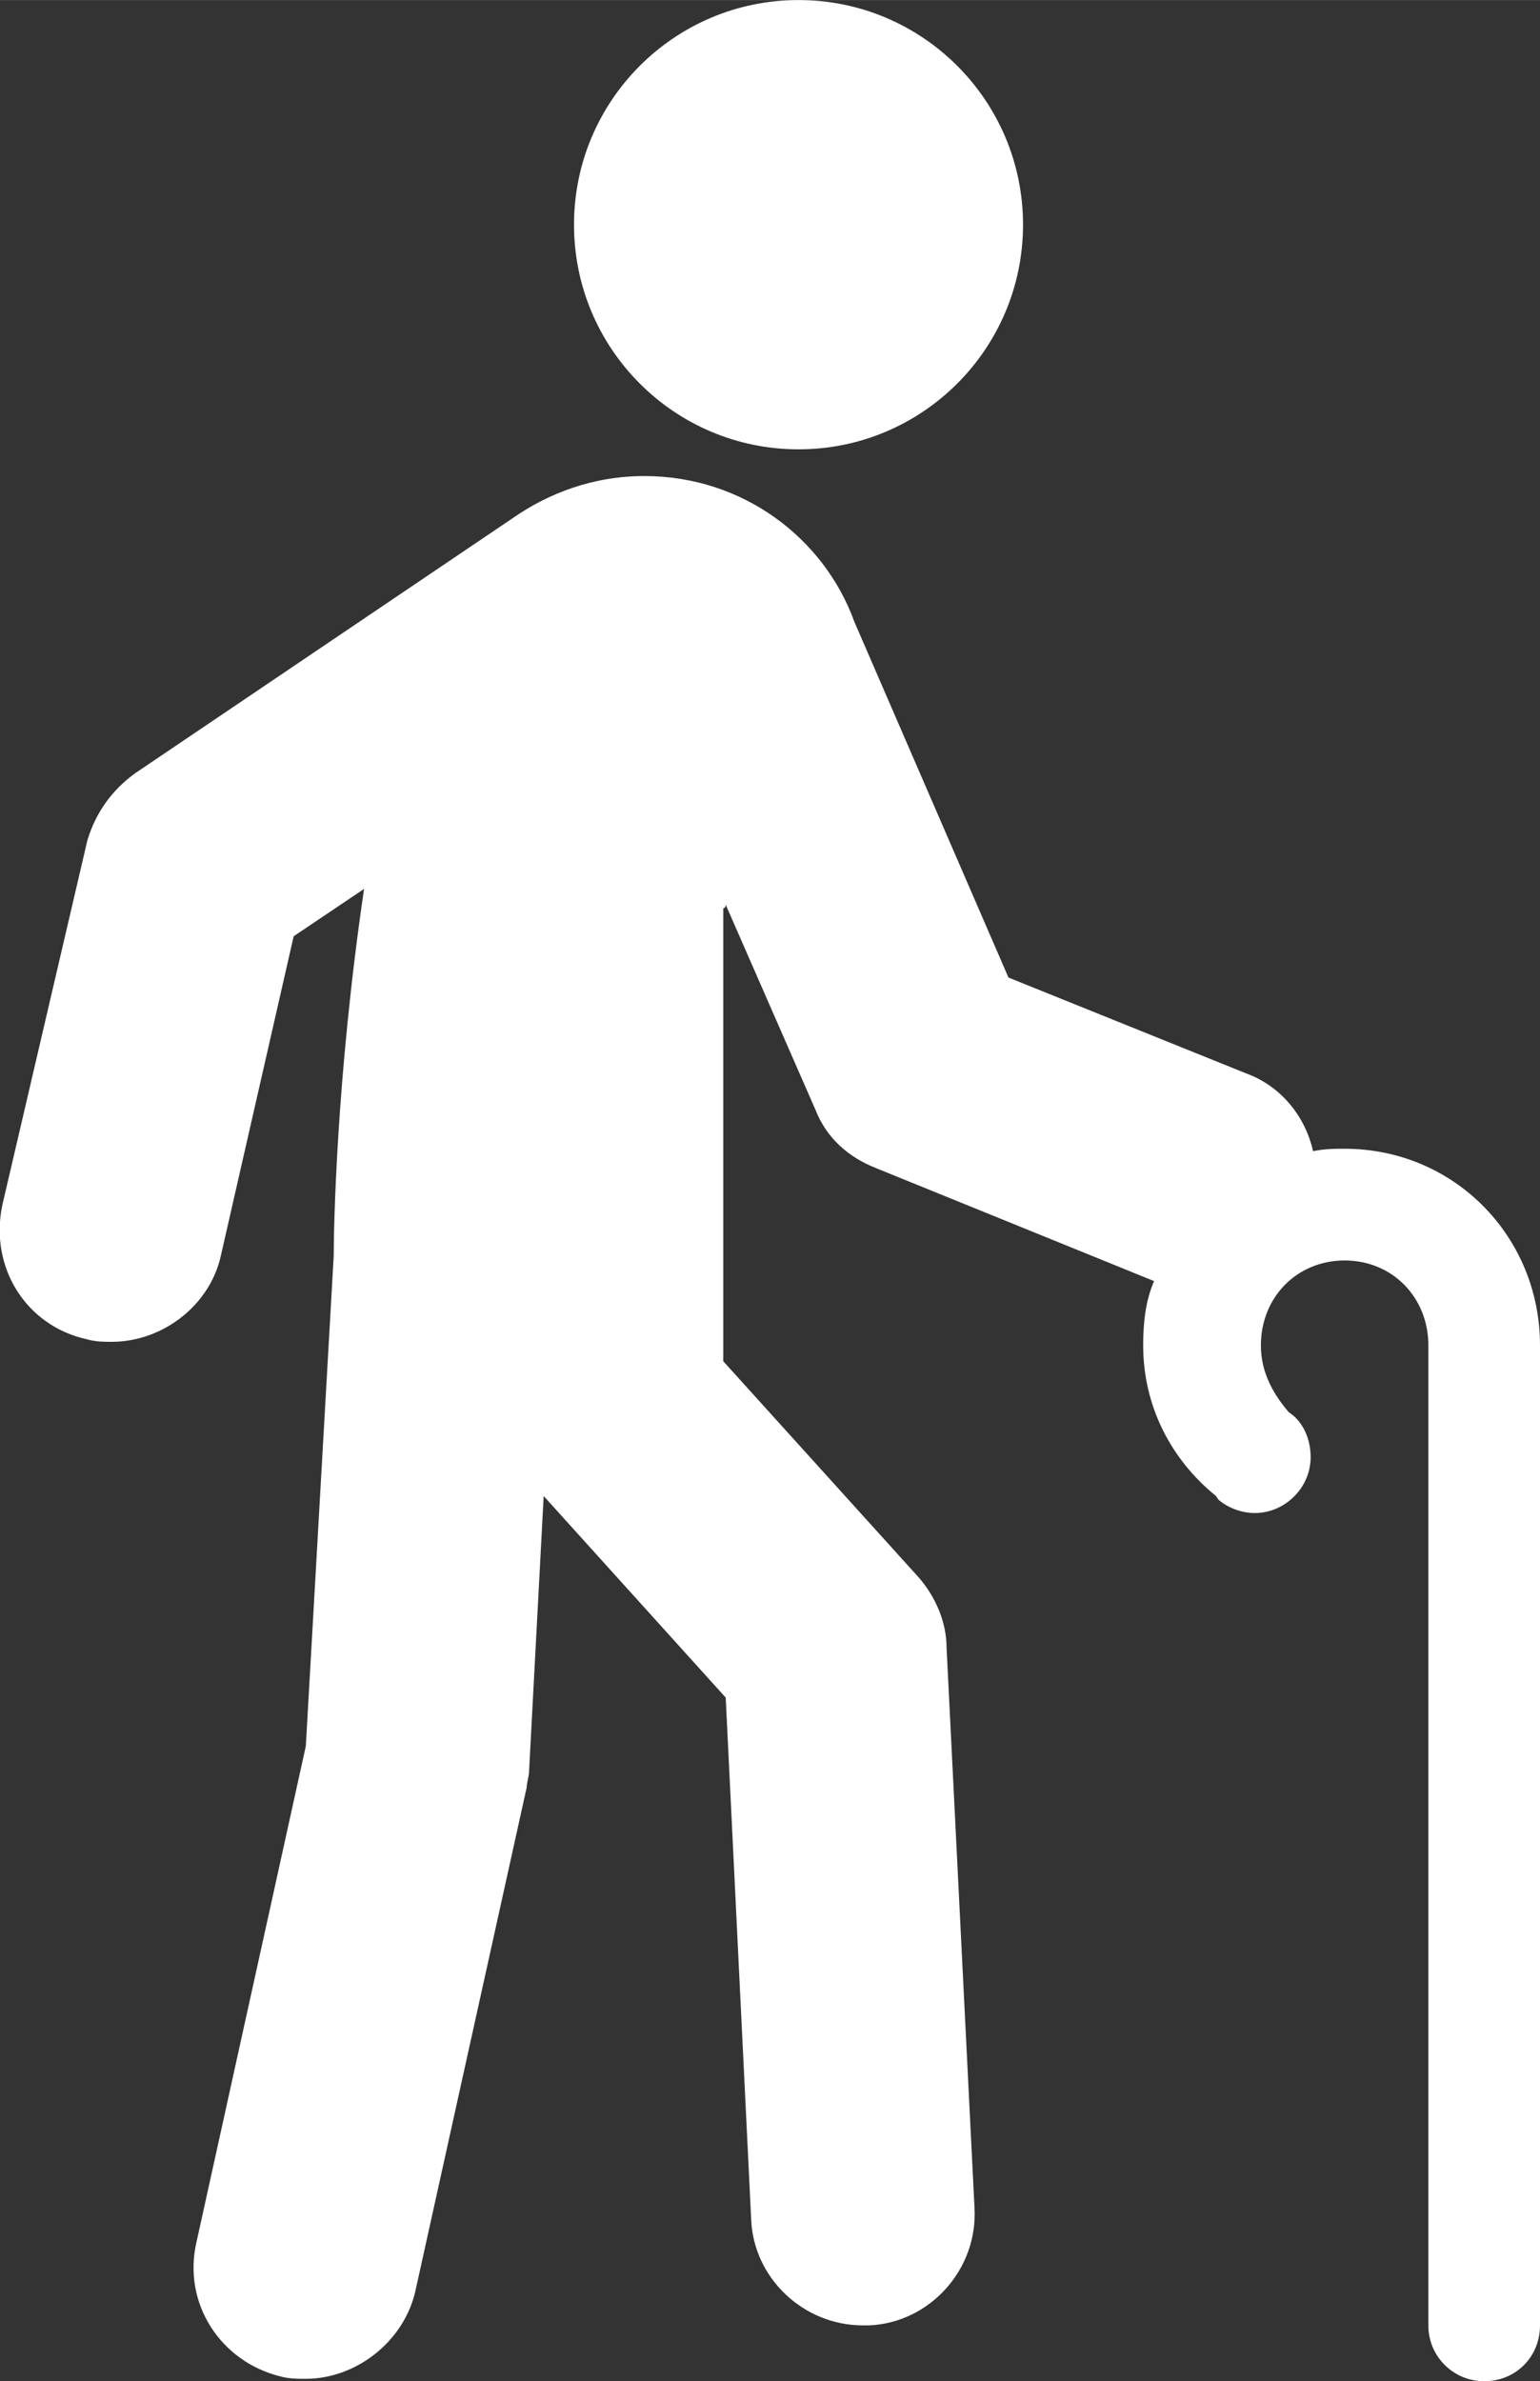 <?xml version="1.0" encoding="UTF-8"?>
<!DOCTYPE svg PUBLIC "-//W3C//DTD SVG 1.1//EN" "http://www.w3.org/Graphics/SVG/1.1/DTD/svg11.dtd">
<!-- Creator: CorelDRAW Home & Student 2014 -->
<svg xmlns="http://www.w3.org/2000/svg" xml:space="preserve" width="1421px" height="2196px" version="1.1" style="shape-rendering:geometricPrecision; text-rendering:geometricPrecision; image-rendering:optimizeQuality; fill-rule:evenodd; clip-rule:evenodd"
viewBox="0 0 1269 1961"
 xmlns:xlink="http://www.w3.org/1999/xlink">
 <rect x="0" y="0" width="1269" height="1961" fill="#333333" stroke="none"/>
 <defs>
  <style type="text/css">
   <![CDATA[
    .fil0 {fill:white}
   ]]>
  </style>
 </defs>
 <g id="Ebene_x0020_1">
  <g id="_3289578-old-man-old-people-old-person-people-person_107093.svg">
   <path class="fil0" d="M1108 946c-9,0 -16,0 -26,2 -6,-27 -25,-53 -55,-64l-196 -79 -127 -293 0 0c-25,-69 -92,-120 -173,-120 -42,0 -79,14 -109,35l0 0 -311 210c-19,14 -32,32 -39,55l-70 300c-11,51 19,100 70,111 7,2 14,2 20,2 42,0 81,-30 90,-71l60 -263 58 -39c-23,156 -25,281 -25,302l-23 404 -90 408c-12,51 20,99 69,111 7,2 14,2 21,2 41,0 80,-30 90,-71l92 -416c0,-4 2,-9 2,-14l12 -226 150 166 21 430c2,48 43,87 92,87 2,0 2,0 5,0 50,-2 90,-46 87,-97l-23 -461c0,-21 -9,-42 -23,-58l-161 -178 0 -373c0,0 2,0 2,-3l74 169c9,23 27,39 50,48l229 93c-7,16 -9,34 -9,53 0,50 23,94 60,124 0,0 2,3 2,3 7,6 18,11 30,11 25,0 46,-21 46,-46 0,-16 -7,-30 -18,-37 -12,-14 -23,-32 -23,-55 0,-40 30,-70 69,-70 39,0 69,30 69,70l0 145 0 62 0 600c0,26 21,46 46,46 26,0 46,-20 46,-46l0 -807c0,-90 -71,-162 -161,-162z"/>
   <circle class="fil0" cx="658" cy="185" r="185"/>
  </g>
 </g>
</svg>
